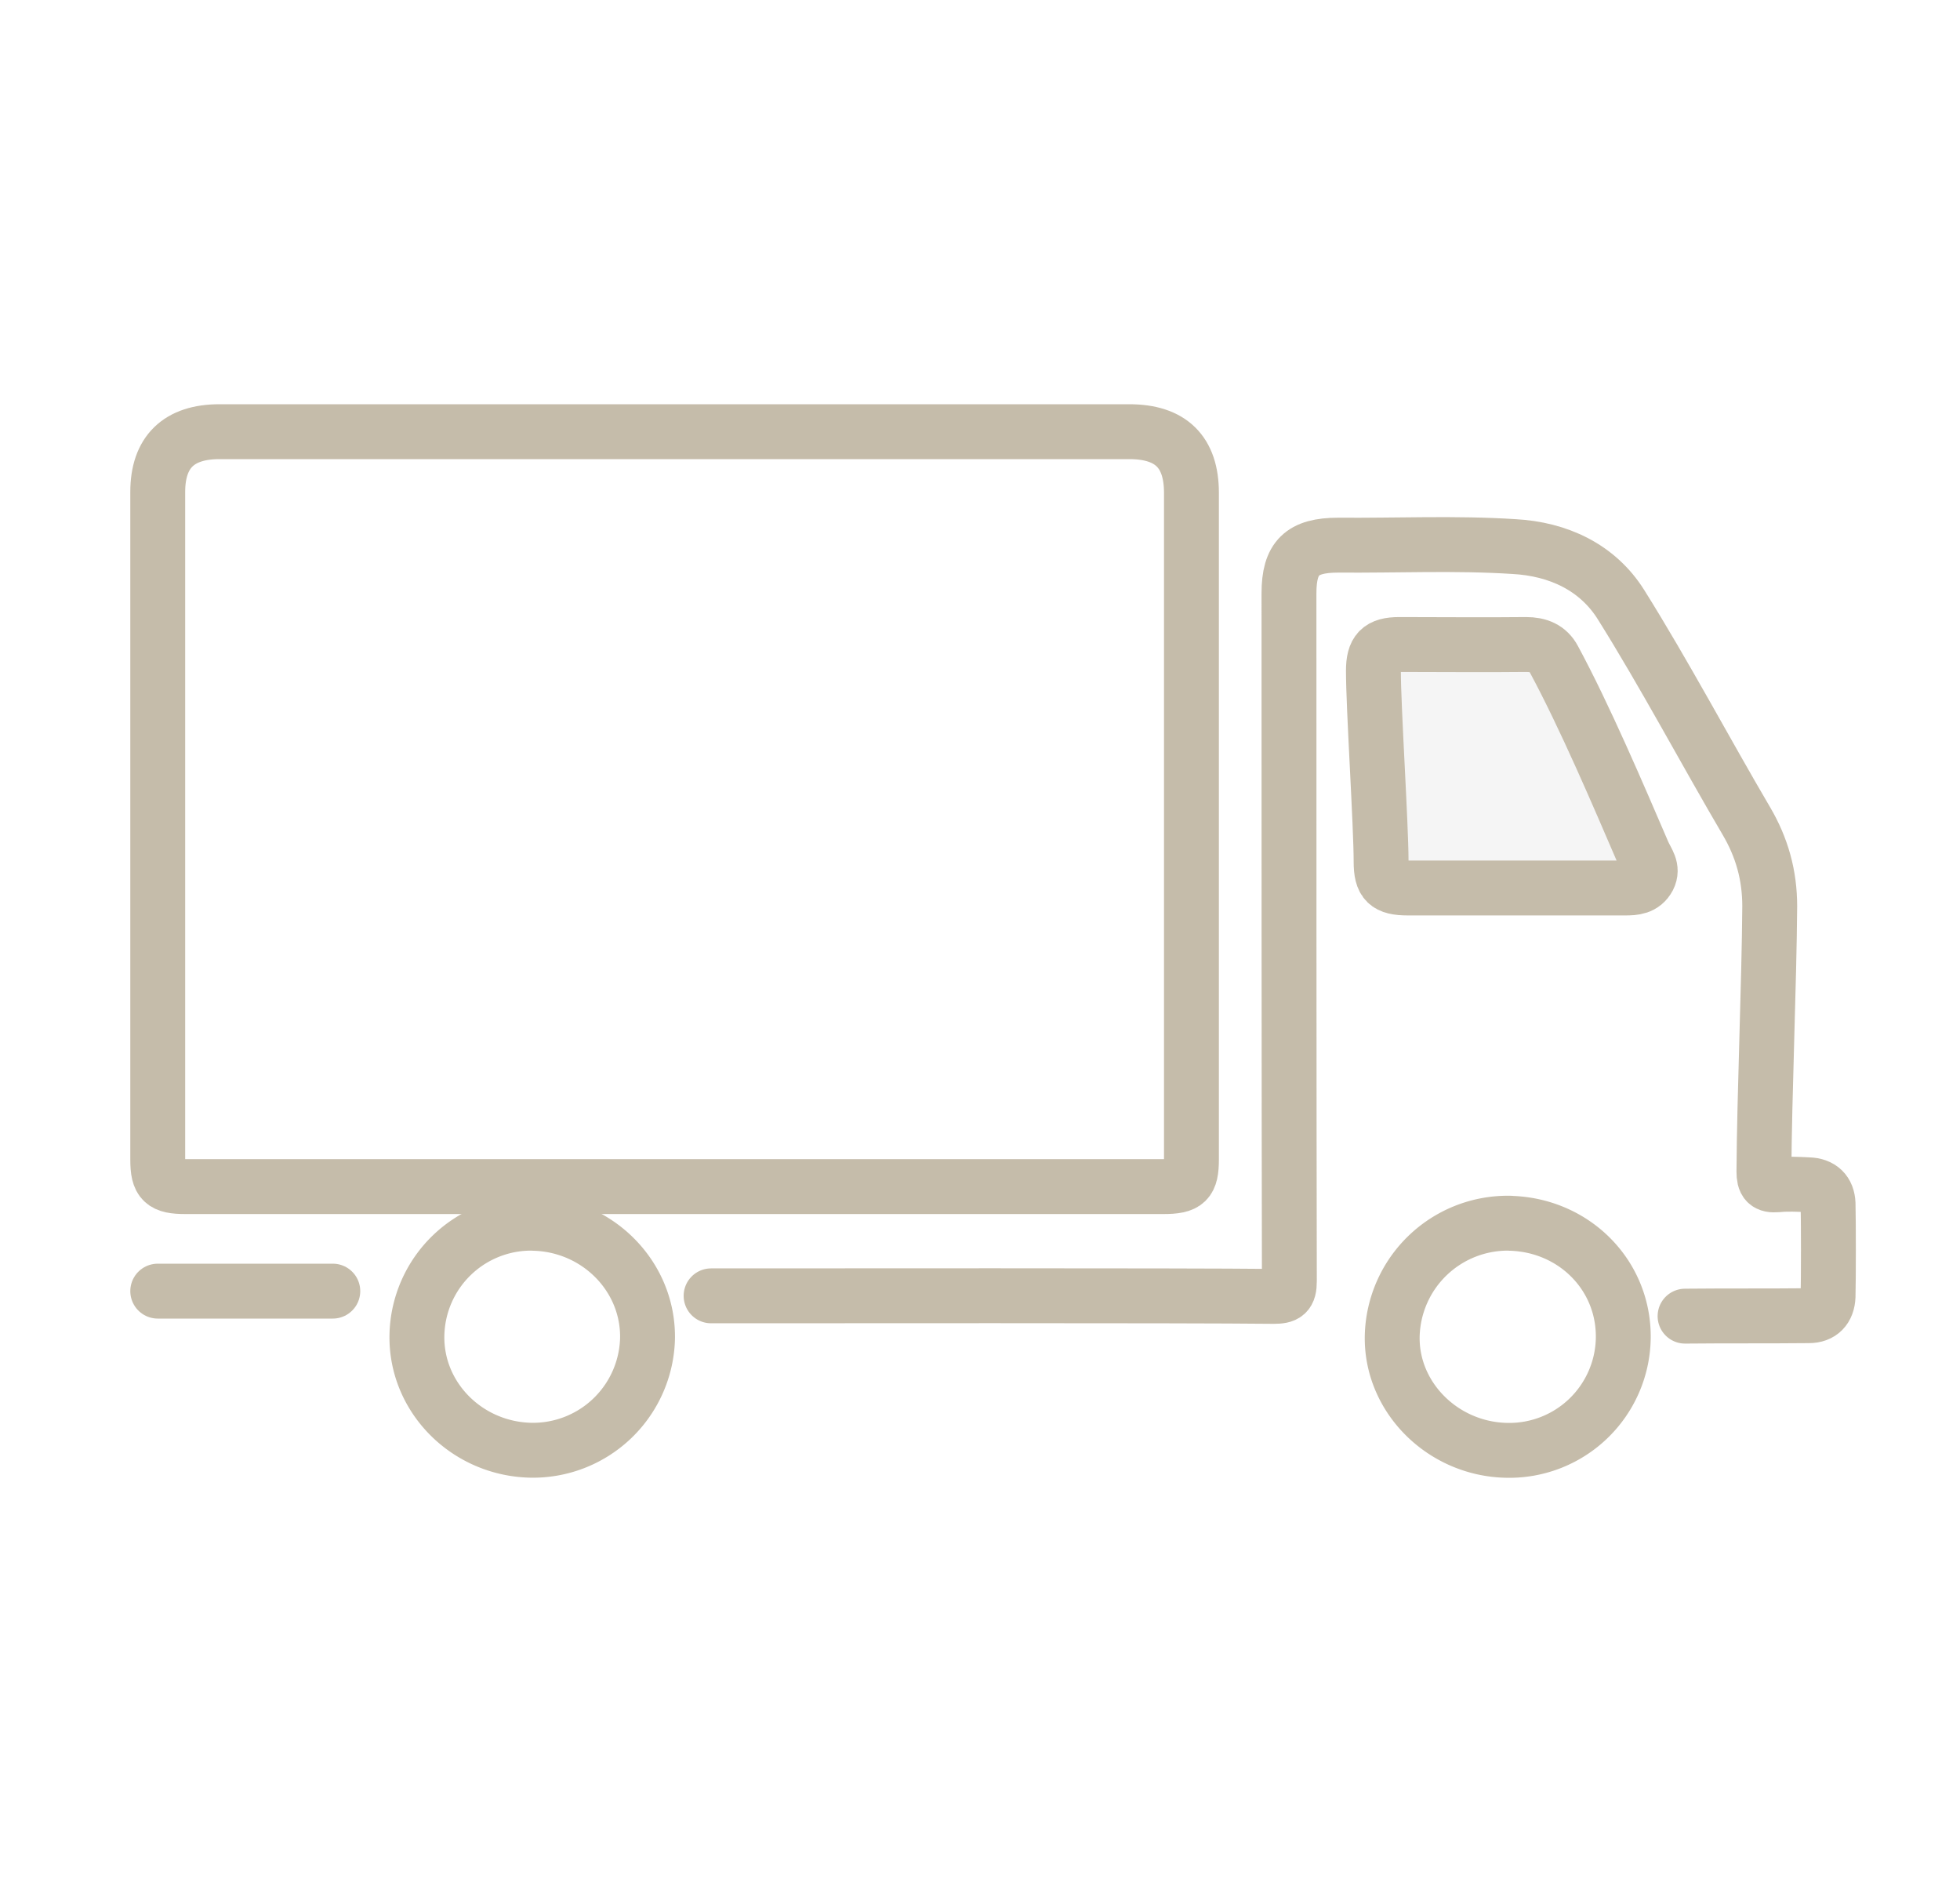 <svg xmlns="http://www.w3.org/2000/svg" width="25" height="24" fill="none"><g stroke="#6F572A" stroke-linecap="round" stroke-linejoin="round" stroke-miterlimit="10" stroke-width=".7" opacity=".4"><path d="M4.245 16.465H2.012M15.197 6.286v8.498c0 .288-.061.348-.36.348H2.366c-.287 0-.354-.06-.354-.342V6.274c0-.51.269-.769.787-.769h11.605c.53 0 .793.258.793.78Z"/><path d="M9.07 16.525c1.19 0 6.035-.006 7.176.007.152 0 .2-.03.2-.193-.005-2.12-.005-6.654-.005-8.774 0-.45.165-.613.628-.613.745.006 1.495-.03 2.24.018.567.03 1.067.264 1.366.739.55.877 1.086 1.886 1.598 2.757.202.342.3.696.3 1.093-.007.973-.068 2.408-.074 3.38 0 .139.037.181.171.17.128-.013.262-.007.397 0 .158.005.244.09.25.24.006.227.006.954 0 1.183-.006.156-.092.246-.244.246-.61.006-.97 0-1.58.006"/><path fill="#E7E7E7" d="M17.616 10.988c0 .264.073.336.342.336h2.77c.116 0 .232-.006.299-.132.06-.12-.018-.204-.067-.313-.318-.738-.745-1.741-1.141-2.474-.073-.138-.195-.186-.354-.186-.537.006-1.074 0-1.617 0-.25 0-.33.084-.33.336 0 .469.098 1.964.098 2.433Z"/><path d="M19.265 15.6c.818.023 1.452.666 1.44 1.465a1.454 1.454 0 0 1-1.495 1.43c-.811-.019-1.47-.68-1.452-1.46a1.474 1.474 0 0 1 1.507-1.436ZM6.813 15.6c.817.023 1.464.684 1.446 1.477a1.462 1.462 0 0 1-1.489 1.417c-.817-.018-1.47-.678-1.452-1.471a1.457 1.457 0 0 1 1.495-1.424Z"/></g></svg>